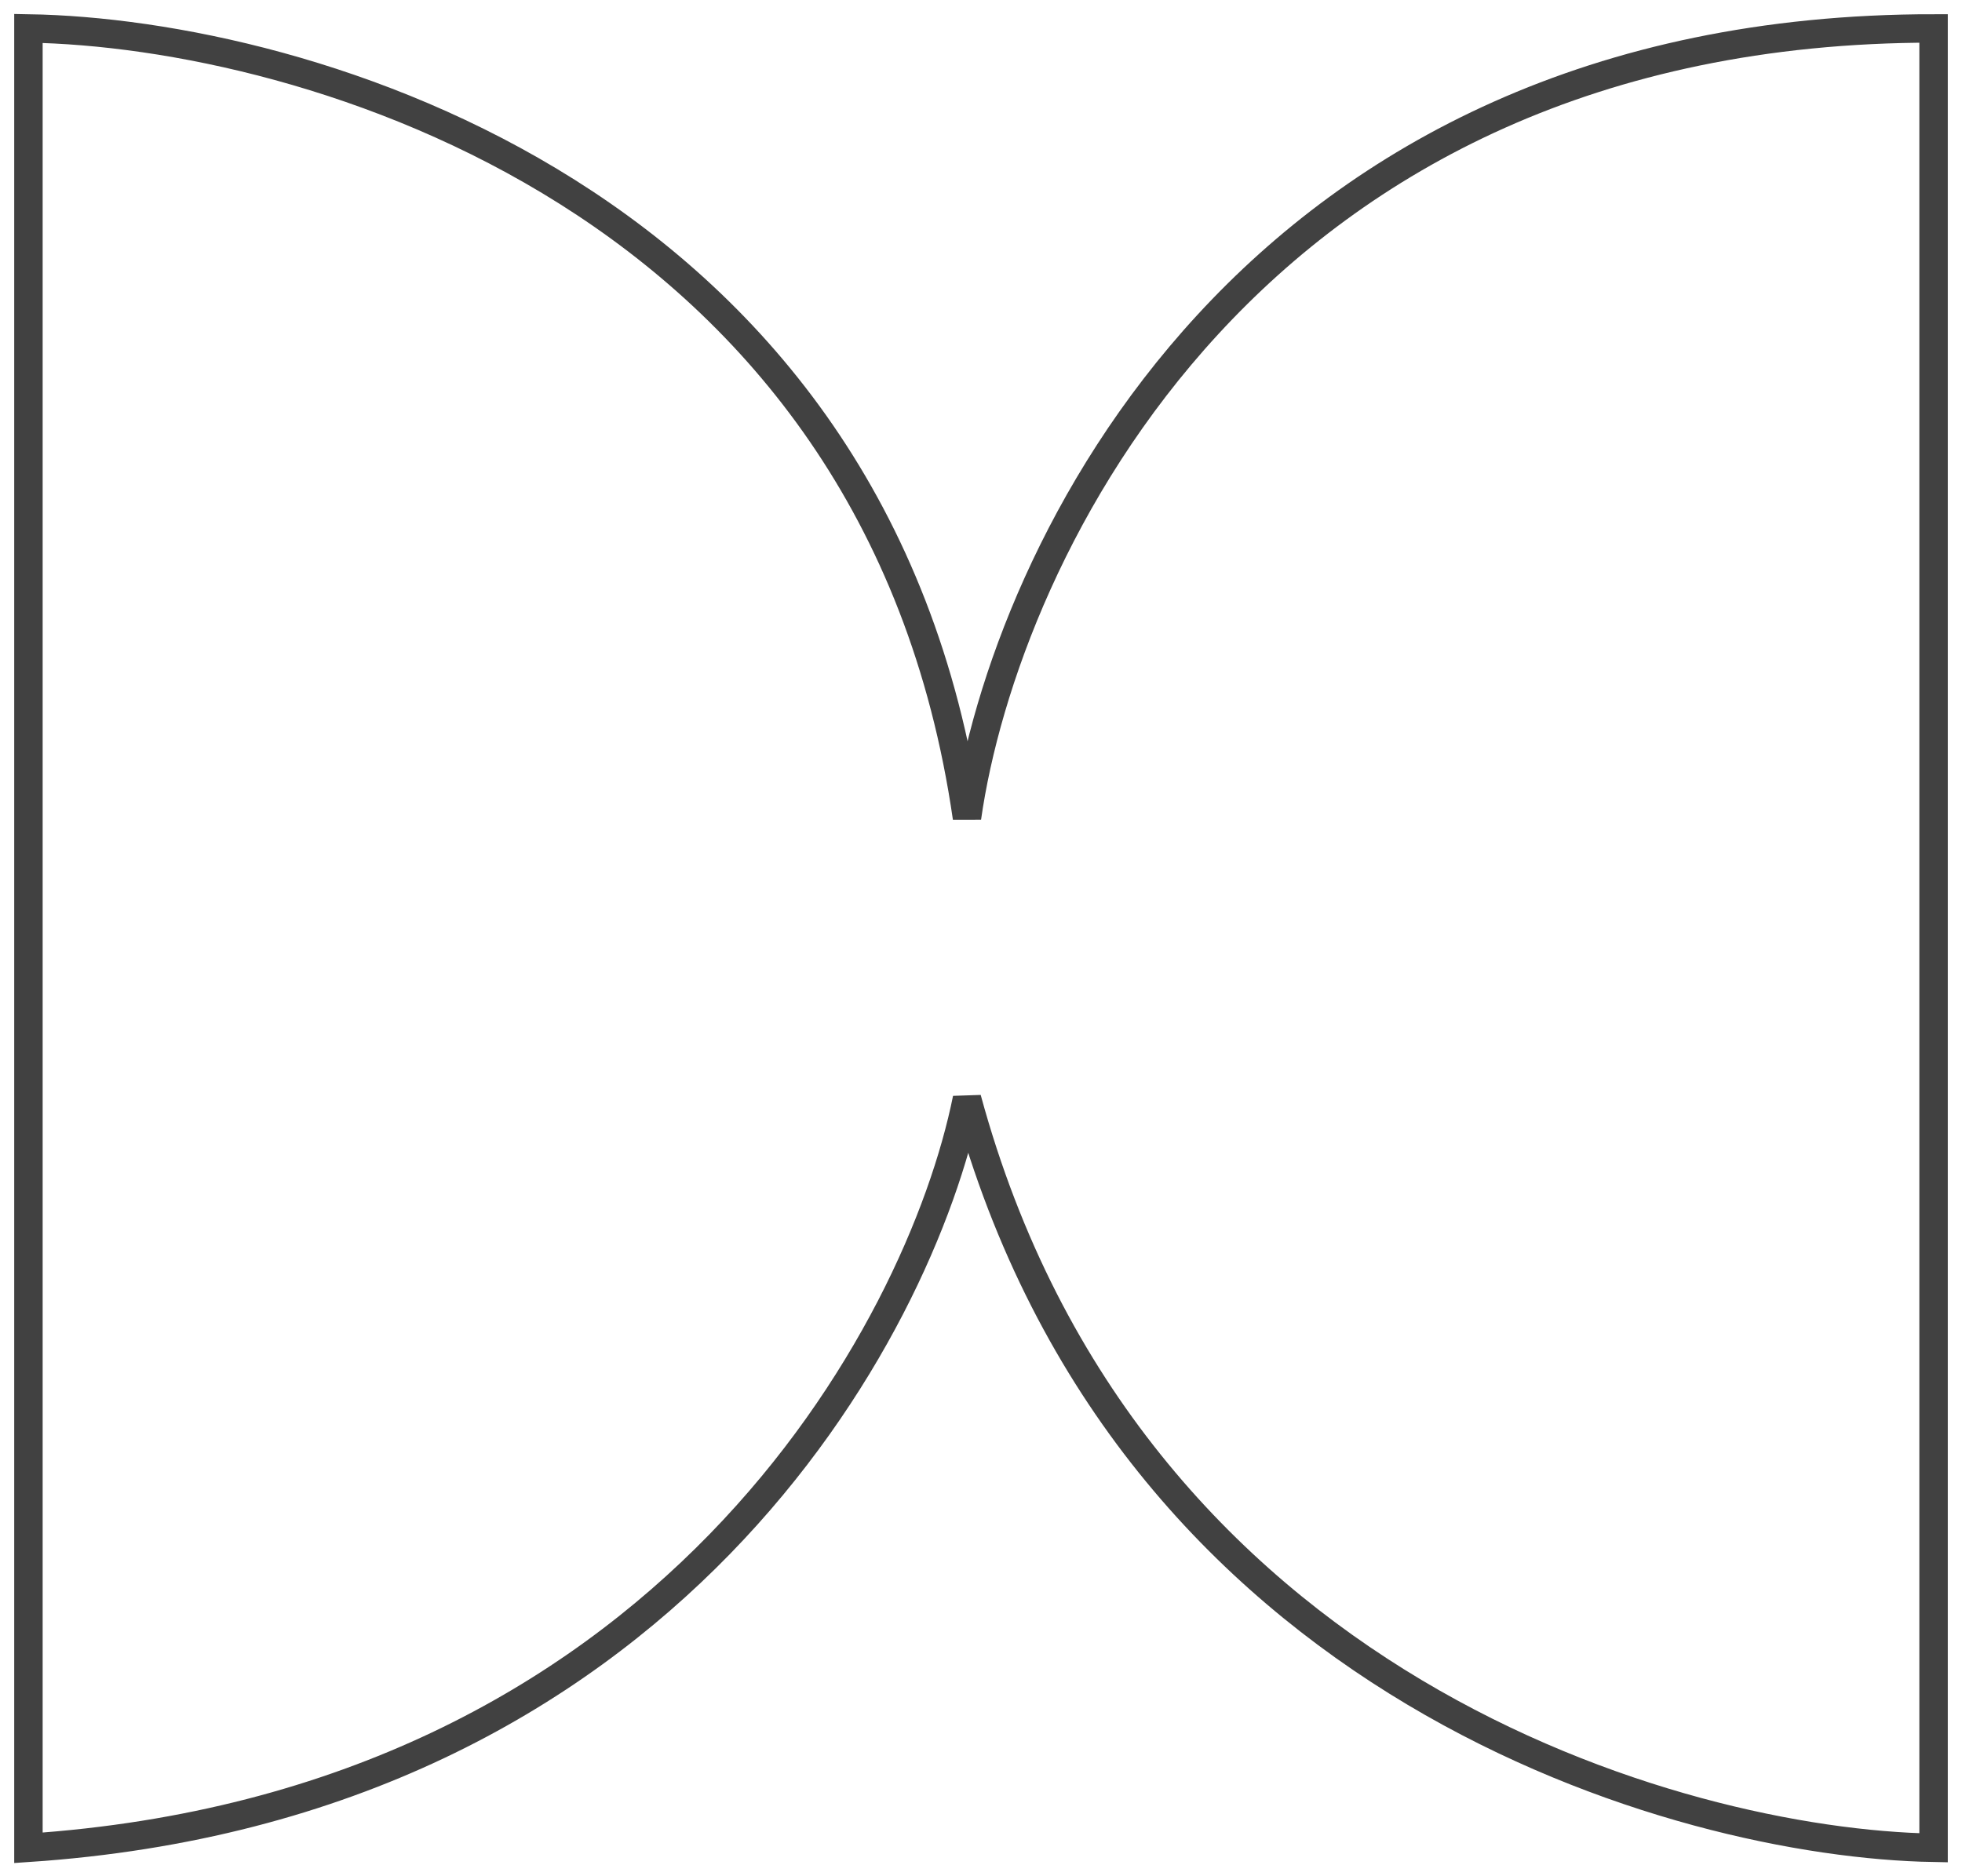 <svg width="69" height="66" viewBox="0 0 69 66" fill="none" xmlns="http://www.w3.org/2000/svg">
<path d="M34.007 28.765C30.854 6.929 10.689 1.157 1 1V65C23.465 63.494 32.365 46.804 34.007 38.647C39.631 59.353 59.012 64.843 68 65V1C43.959 1 35.321 19.51 34.007 28.765Z" stroke="#414141"/>
</svg>
